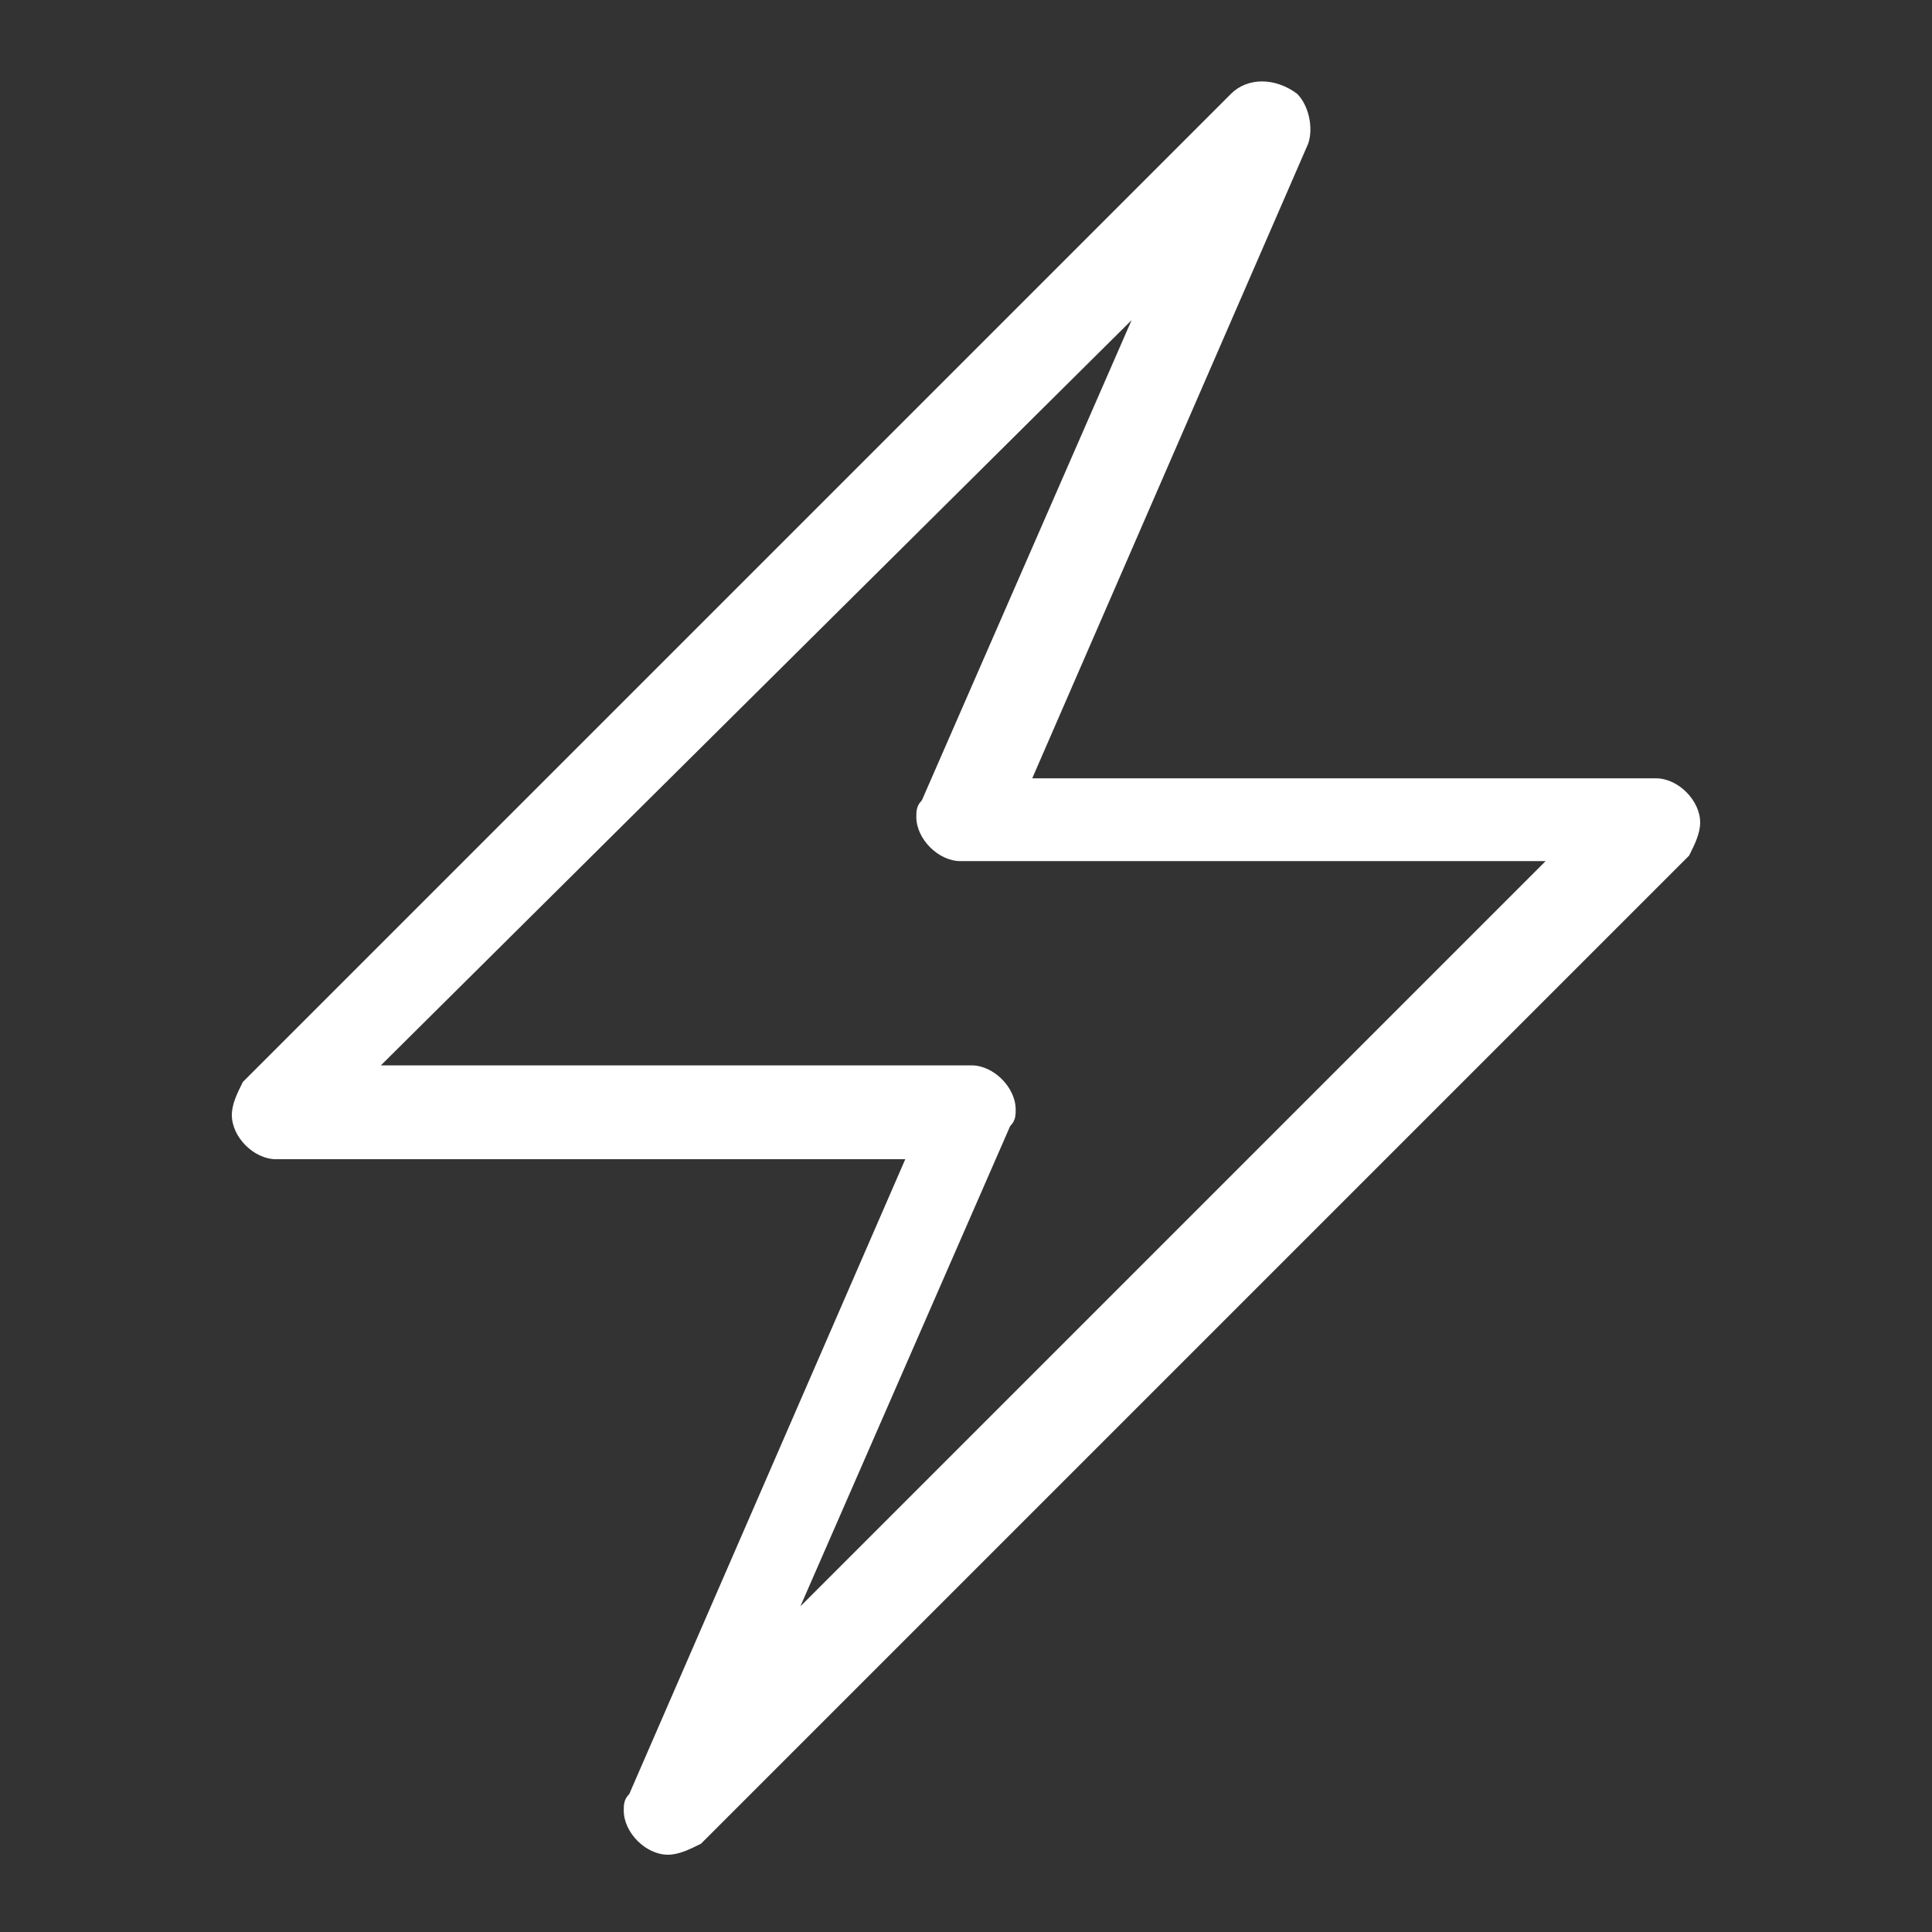 <?xml version="1.0" encoding="utf-8"?>
<!-- Generator: Adobe Illustrator 23.1.1, SVG Export Plug-In . SVG Version: 6.00 Build 0)  -->
<svg version="1.1" id="Layer_1" xmlns="http://www.w3.org/2000/svg" xmlns:xlink="http://www.w3.org/1999/xlink" x="0px" y="0px"
	 viewBox="0 0 35 35" style="enable-background:new 0 0 35 35;" xml:space="preserve">
<rect x="0" y="0" width="35" height="35" fill="#333333" stroke="none"/>
<style type="text/css">
	.st0{fill:#FFFFFF;}
</style>
<g id="Group_5315" transform="translate(0 0)">
	<path id="Path_1666" class="st0" d="M12.1,33.6c-0.4,0-0.8-0.4-0.8-0.8c0-0.1,0-0.2,0.1-0.3l5-11.5H5c-0.4,0-0.8-0.4-0.8-0.8
		c0-0.2,0.1-0.4,0.2-0.6L22.3,1.7c0.3-0.3,0.8-0.3,1.2,0c0.2,0.2,0.3,0.6,0.2,0.9l-5,11.5H30c0.4,0,0.8,0.4,0.8,0.8
		c0,0.2-0.1,0.4-0.2,0.6L12.7,33.4C12.5,33.5,12.3,33.6,12.1,33.6z M6.9,19.3h10.7c0.4,0,0.8,0.4,0.8,0.8c0,0.1,0,0.2-0.1,0.3
		l-3.8,8.7l13.5-13.5H17.4c-0.4,0-0.8-0.4-0.8-0.8c0-0.1,0-0.2,0.1-0.3l3.8-8.7L6.9,19.3z"/>
</g>
</svg>
